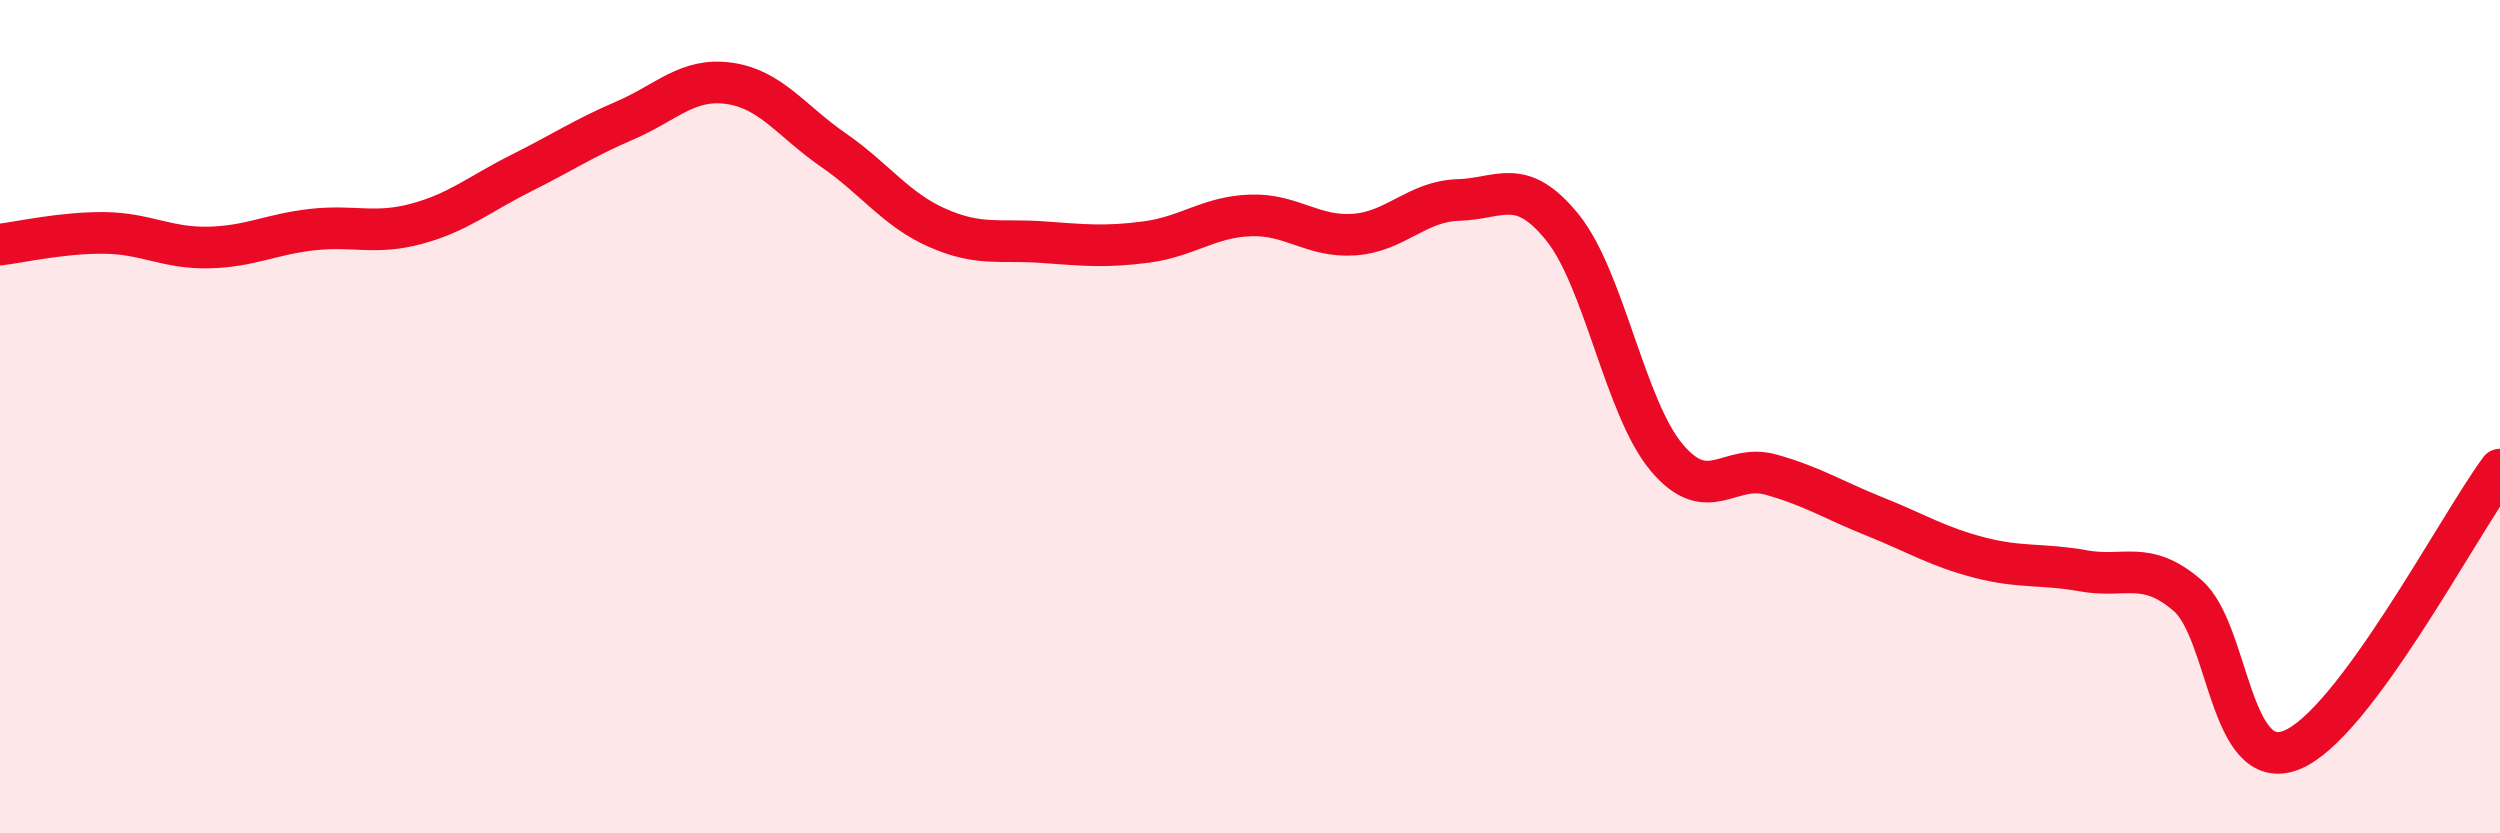 
    <svg width="60" height="20" viewBox="0 0 60 20" xmlns="http://www.w3.org/2000/svg">
      <path
        d="M 0,5.87 C 0.5,5.81 1.5,5.58 2.5,5.59 C 3.5,5.6 4,5.96 5,5.94 C 6,5.92 6.5,5.62 7.5,5.51 C 8.5,5.4 9,5.64 10,5.37 C 11,5.1 11.5,4.66 12.5,4.16 C 13.5,3.66 14,3.32 15,2.89 C 16,2.46 16.5,1.86 17.5,2 C 18.5,2.14 19,2.91 20,3.6 C 21,4.29 21.5,5.03 22.5,5.47 C 23.5,5.91 24,5.74 25,5.81 C 26,5.88 26.5,5.94 27.5,5.81 C 28.5,5.68 29,5.21 30,5.17 C 31,5.13 31.5,5.7 32.5,5.63 C 33.5,5.56 34,4.83 35,4.8 C 36,4.77 36.5,4.22 37.5,5.46 C 38.5,6.7 39,9.79 40,10.98 C 41,12.17 41.5,11.11 42.5,11.39 C 43.5,11.67 44,12 45,12.4 C 46,12.8 46.5,13.12 47.5,13.38 C 48.5,13.64 49,13.52 50,13.7 C 51,13.88 51.5,13.43 52.5,14.29 C 53.5,15.15 53.5,18.6 55,18 C 56.5,17.4 59,12.62 60,11.27L60 20L0 20Z"
        fill="#EB0A25"
        opacity="0.1"
        stroke-linecap="round"
        stroke-linejoin="round"
      />
      <path
        d="M 0,5.87 C 0.5,5.81 1.5,5.58 2.5,5.59 C 3.5,5.6 4,5.96 5,5.94 C 6,5.92 6.5,5.62 7.5,5.51 C 8.5,5.4 9,5.64 10,5.37 C 11,5.1 11.5,4.66 12.5,4.16 C 13.5,3.66 14,3.32 15,2.89 C 16,2.46 16.5,1.86 17.5,2 C 18.5,2.14 19,2.91 20,3.6 C 21,4.29 21.5,5.03 22.5,5.47 C 23.5,5.91 24,5.74 25,5.81 C 26,5.88 26.5,5.94 27.5,5.81 C 28.5,5.68 29,5.21 30,5.17 C 31,5.13 31.5,5.7 32.5,5.63 C 33.5,5.56 34,4.83 35,4.8 C 36,4.77 36.5,4.22 37.5,5.46 C 38.5,6.7 39,9.79 40,10.98 C 41,12.17 41.5,11.11 42.5,11.39 C 43.5,11.67 44,12 45,12.4 C 46,12.8 46.5,13.12 47.5,13.38 C 48.5,13.64 49,13.52 50,13.7 C 51,13.88 51.5,13.43 52.5,14.29 C 53.5,15.15 53.5,18.6 55,18 C 56.5,17.4 59,12.62 60,11.27"
        stroke="#EB0A25"
        stroke-width="1"
        fill="none"
        stroke-linecap="round"
        stroke-linejoin="round"
      />
    </svg>
  